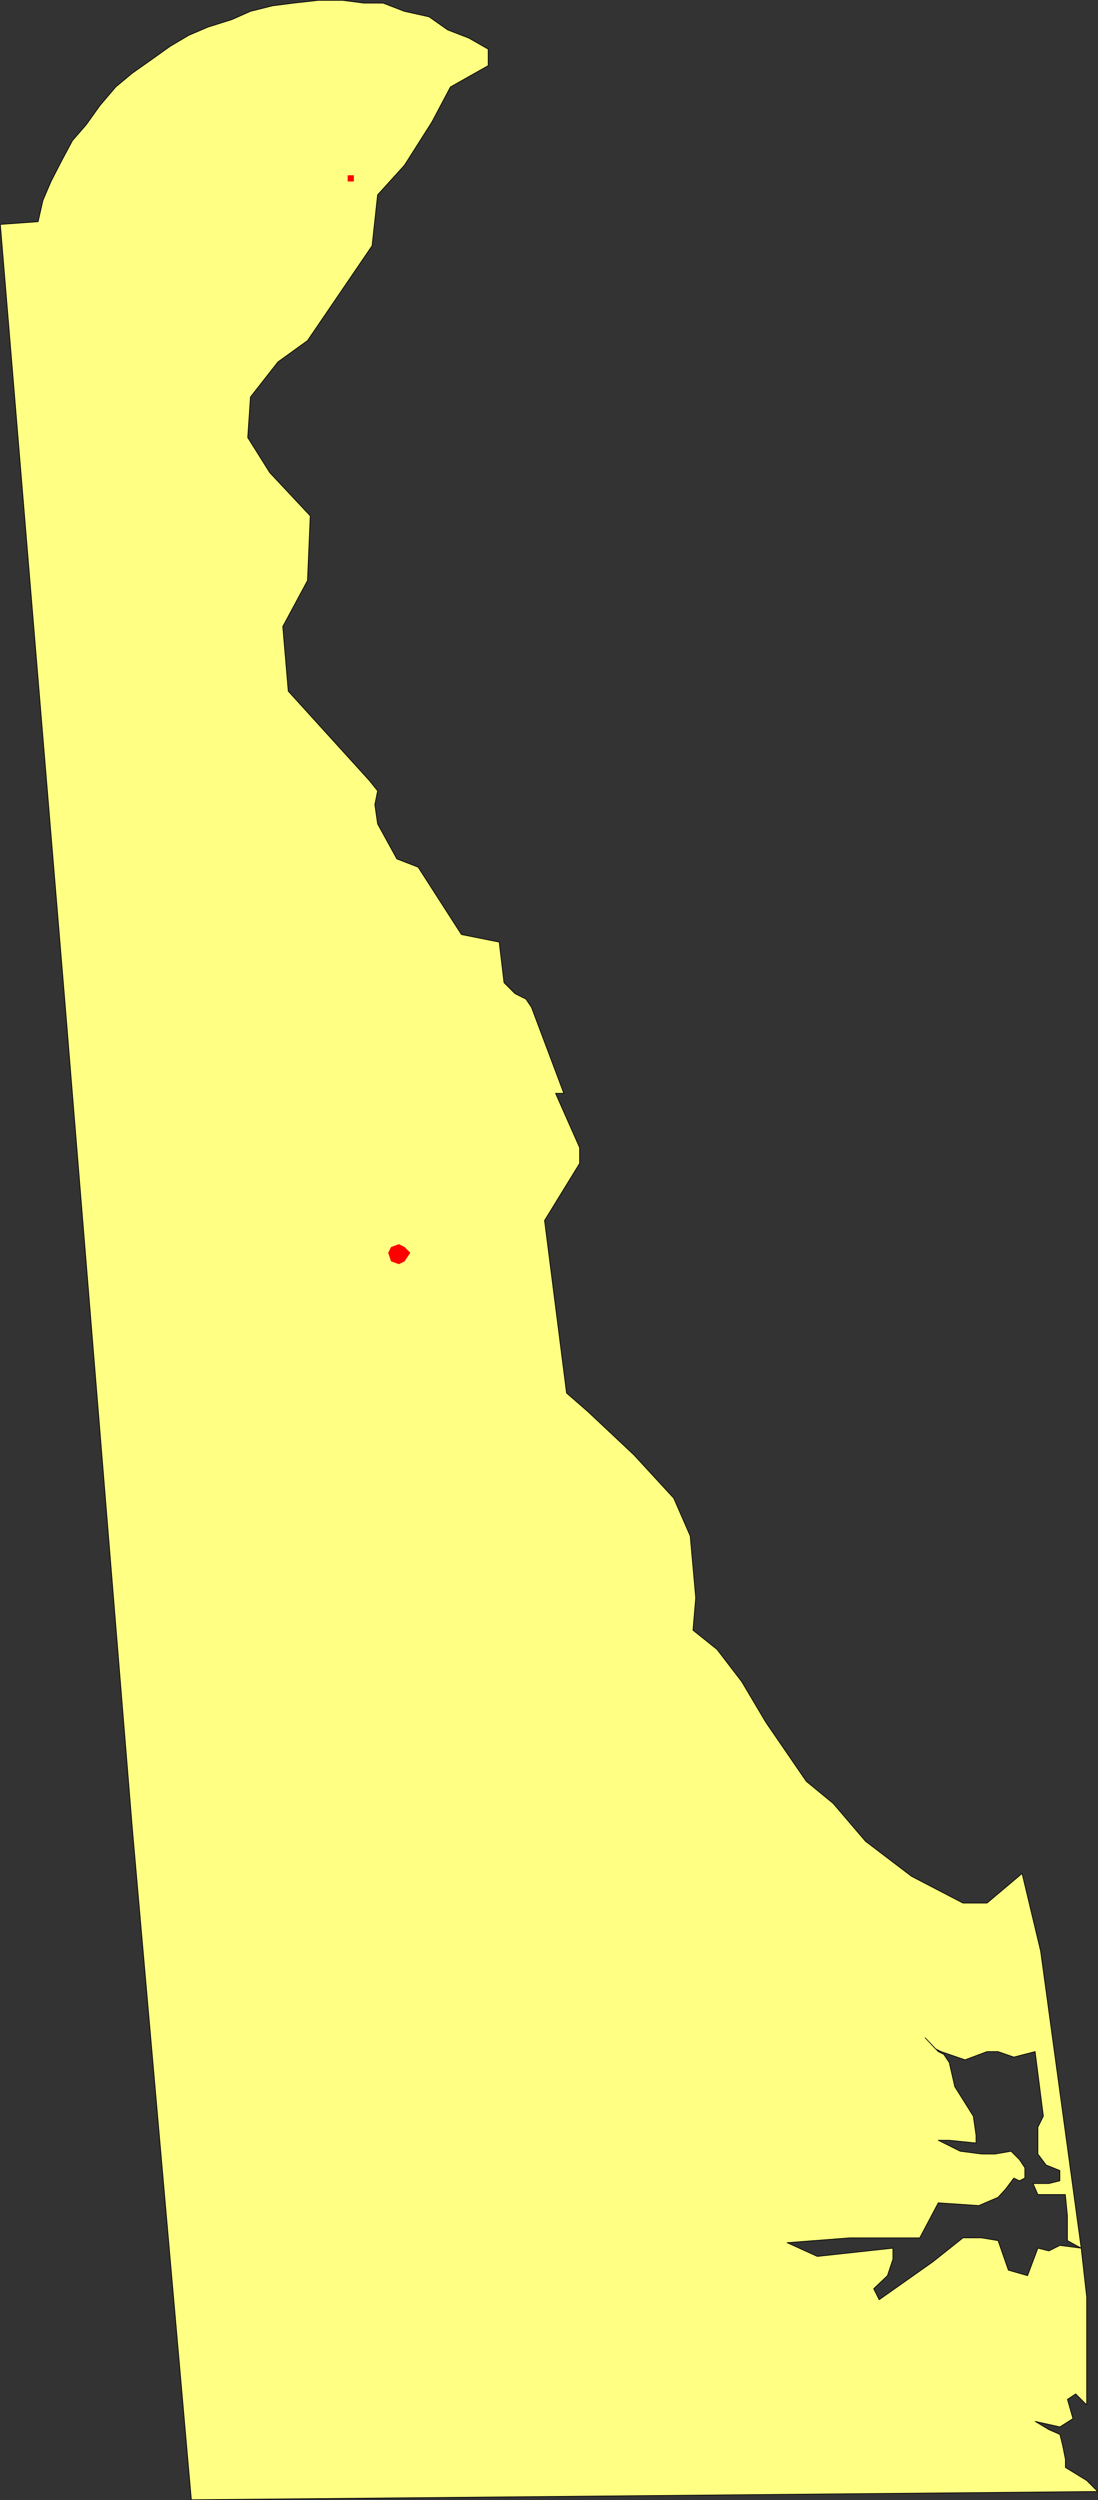<?xml version="1.0" encoding="UTF-8" standalone="no"?>
<svg
   version="1.0"
   width="68.318mm"
   height="155.497mm"
   id="svg6"
   sodipodi:docname="Delaware 02.wmf"
   xmlns:inkscape="http://www.inkscape.org/namespaces/inkscape"
   xmlns:sodipodi="http://sodipodi.sourceforge.net/DTD/sodipodi-0.dtd"
   xmlns="http://www.w3.org/2000/svg"
   xmlns:svg="http://www.w3.org/2000/svg">
  <rect width="100%" height="100%" fill="#333333" stroke="none"/>
  <sodipodi:namedview
     id="namedview6"
     pagecolor="#ffffff"
     bordercolor="#000000"
     borderopacity="0.25"
     inkscape:showpageshadow="2"
     inkscape:pageopacity="0.0"
     inkscape:pagecheckerboard="0"
     inkscape:deskcolor="#d1d1d1"
     inkscape:document-units="mm" />
  <defs
     id="defs1">
    <pattern
       id="WMFhbasepattern"
       patternUnits="userSpaceOnUse"
       width="6"
       height="6"
       x="0"
       y="0" />
  </defs>
  <path
     style="fill:#ffff83;fill-opacity:1;fill-rule:evenodd;stroke:none"
     d="m 163.604,375.619 -1.293,-14.543 -3.878,-8.888 -9.372,-10.18 -10.826,-10.18 -5.009,-4.363 -5.171,-40.559 8.241,-13.412 v -3.717 l -5.655,-12.766 h 1.939 l -7.594,-20.199 -1.293,-1.939 -2.585,-1.293 -2.585,-2.585 -1.131,-9.534 -8.887,-1.778 -10.18,-15.836 -5.009,-1.939 -4.524,-8.241 -0.646,-4.525 0.646,-3.232 -1.939,-2.424 -19.067,-21.007 -1.293,-15.19 5.817,-10.827 0.646,-15.19 -9.533,-10.18 -5.171,-8.241 0.646,-9.534 6.463,-8.241 6.948,-5.009 15.189,-22.3 1.293,-11.958 6.302,-6.948 6.463,-10.18 4.363,-8.241 8.887,-5.009 V 11.554 L 110.281,8.968 105.272,7.029 100.909,3.959 95.092,2.666 90.083,0.727 H 85.559 L 80.55,0.081 h -5.655 l -5.817,0.646 -5.009,0.646 -5.171,1.293 -4.363,1.939 -5.655,1.778 -4.524,1.939 -4.363,2.585 -4.524,3.232 -4.363,3.07 -3.878,3.232 -3.716,4.363 -3.232,4.525 -3.232,3.717 -2.424,4.525 -2.585,5.009 -1.939,4.525 L 8.968,52.113 0.081,52.759 15.27,235.519 31.105,429.59 45.001,587.626 258.131,585.687 l -2.585,-2.585 -5.009,-3.07 v -1.939 l -0.646,-3.232 -0.646,-2.585 -2.585,-1.131 -3.232,-1.939 5.817,1.293 3.07,-1.939 -1.293,-4.525 1.939,-1.293 2.585,2.585 v -25.37 l -1.293,-11.473 -5.009,-0.646 -2.585,1.293 -2.585,-0.646 -2.424,6.464 -4.524,-1.293 -2.424,-6.948 -3.878,-0.646 h -4.363 l -7.11,5.656 -12.604,8.888 -1.293,-2.585 3.232,-3.07 1.293,-3.878 v -2.585 l -17.774,1.939 -7.11,-3.232 14.704,-1.131 h 16.482 l 4.363,-8.241 9.533,0.646 4.524,-1.939 1.777,-1.939 1.939,-2.585 1.293,0.646 1.293,-0.646 v -2.424 l -1.293,-1.939 -1.939,-1.939 -3.716,0.646 h -3.232 l -5.009,-0.646 -5.171,-2.585 h 2.585 l 6.302,0.646 v -1.778 l -0.646,-4.525 -4.363,-6.948 -1.293,-5.656 -1.293,-1.939 -1.293,-0.646 -3.07,-3.232 2.424,2.585 1.293,0.646 5.655,1.939 5.171,-1.939 h 2.585 l 3.716,1.293 5.009,-1.293 1.939,15.19 -1.293,2.585 v 6.302 l 1.939,2.585 3.232,1.293 v 2.424 l -2.585,0.646 h -3.716 l 1.131,2.585 h 6.463 l 0.485,5.009 v 5.817 l 3.232,1.778 -9.533,-69.807 -4.363,-18.26 -8.241,6.948 h -5.655 l -12.119,-6.302 -10.826,-8.241 -7.594,-8.888 -6.302,-5.171 -9.533,-13.897 -5.655,-9.534 -5.817,-7.595 -5.655,-4.525 0.646,-7.595 z"
     id="path1" />
  <path
     style="fill:none;stroke:#000000;stroke-width:0.162px;stroke-linecap:round;stroke-linejoin:round;stroke-miterlimit:4;stroke-dasharray:none;stroke-opacity:1"
     d="m 163.604,375.619 -1.293,-14.543 -3.878,-8.888 -9.372,-10.18 -10.826,-10.18 -5.009,-4.363 -5.171,-40.559 8.241,-13.412 v -3.717 l -5.655,-12.766 h 1.939 l -7.594,-20.199 -1.293,-1.939 -2.585,-1.293 -2.585,-2.585 -1.131,-9.534 -8.887,-1.778 -10.18,-15.836 -5.009,-1.939 -4.524,-8.241 -0.646,-4.525 0.646,-3.232 -1.939,-2.424 -19.067,-21.007 -1.293,-15.19 5.817,-10.827 0.646,-15.19 -9.533,-10.18 -5.171,-8.241 0.646,-9.534 6.463,-8.241 6.948,-5.009 15.189,-22.3 1.293,-11.958 6.302,-6.948 6.463,-10.18 4.363,-8.241 8.887,-5.009 V 11.554 L 110.281,8.968 105.272,7.029 100.909,3.959 95.092,2.666 90.083,0.727 H 85.559 L 80.55,0.081 h -5.655 l -5.817,0.646 -5.009,0.646 -5.171,1.293 -4.363,1.939 -5.655,1.778 -4.524,1.939 -4.363,2.585 -4.524,3.232 -4.363,3.07 -3.878,3.232 -3.716,4.363 -3.232,4.525 -3.232,3.717 -2.424,4.525 -2.585,5.009 -1.939,4.525 L 8.968,52.113 0.081,52.759 15.27,235.519 31.105,429.59 45.001,587.626 258.131,585.687 l -2.585,-2.585 -5.009,-3.07 v -1.939 l -0.646,-3.232 -0.646,-2.585 -2.585,-1.131 -3.232,-1.939 5.817,1.293 3.07,-1.939 -1.293,-4.525 1.939,-1.293 2.585,2.585 v -25.37 l -1.293,-11.473 -5.009,-0.646 -2.585,1.293 -2.585,-0.646 -2.424,6.464 -4.524,-1.293 -2.424,-6.948 -3.878,-0.646 h -4.363 l -7.11,5.656 -12.604,8.888 -1.293,-2.585 3.232,-3.07 1.293,-3.878 v -2.585 l -17.774,1.939 -7.11,-3.232 14.704,-1.131 h 16.482 l 4.363,-8.241 9.533,0.646 4.524,-1.939 1.777,-1.939 1.939,-2.585 1.293,0.646 1.293,-0.646 v -2.424 l -1.293,-1.939 -1.939,-1.939 -3.716,0.646 h -3.232 l -5.009,-0.646 -5.171,-2.585 h 2.585 l 6.302,0.646 v -1.778 l -0.646,-4.525 -4.363,-6.948 -1.293,-5.656 -1.293,-1.939 -1.293,-0.646 -3.07,-3.232 2.424,2.585 1.293,0.646 5.655,1.939 5.171,-1.939 h 2.585 l 3.716,1.293 5.009,-1.293 1.939,15.19 -1.293,2.585 v 6.302 l 1.939,2.585 3.232,1.293 v 2.424 l -2.585,0.646 h -3.716 l 1.131,2.585 h 6.463 l 0.485,5.009 v 5.817 l 3.232,1.778 -9.533,-69.807 -4.363,-18.26 -8.241,6.948 h -5.655 l -12.119,-6.302 -10.826,-8.241 -7.594,-8.888 -6.302,-5.171 -9.533,-13.897 -5.655,-9.534 -5.817,-7.595 -5.655,-4.525 0.646,-7.595 v 0"
     id="path2" />
  <path
     style="fill:#ff0000;fill-opacity:1;fill-rule:evenodd;stroke:none"
     d="m 92.022,296.439 -0.646,-1.939 0.646,-1.293 1.777,-0.646 1.293,0.646 1.293,1.293 -1.293,1.939 -1.293,0.646 z"
     id="path3" />
  <path
     style="fill:none;stroke:#ff0000;stroke-width:0.162px;stroke-linecap:round;stroke-linejoin:round;stroke-miterlimit:4;stroke-dasharray:none;stroke-opacity:1"
     d="m 92.022,296.439 -0.646,-1.939 0.646,-1.293 1.777,-0.646 1.293,0.646 1.293,1.293 -1.293,1.939 -1.293,0.646 -1.777,-0.646 v 0"
     id="path4" />
  <path
     style="fill:#ff0000;fill-opacity:1;fill-rule:evenodd;stroke:none"
     d="m 81.842,42.579 v -1.293 h 1.293 v 1.293 z"
     id="path5" />
  <path
     style="fill:none;stroke:#ff0000;stroke-width:0.162px;stroke-linecap:round;stroke-linejoin:round;stroke-miterlimit:4;stroke-dasharray:none;stroke-opacity:1"
     d="m 81.842,42.579 v -1.293 h 1.293 v 1.293 h -1.293 v 0"
     id="path6" />
</svg>
